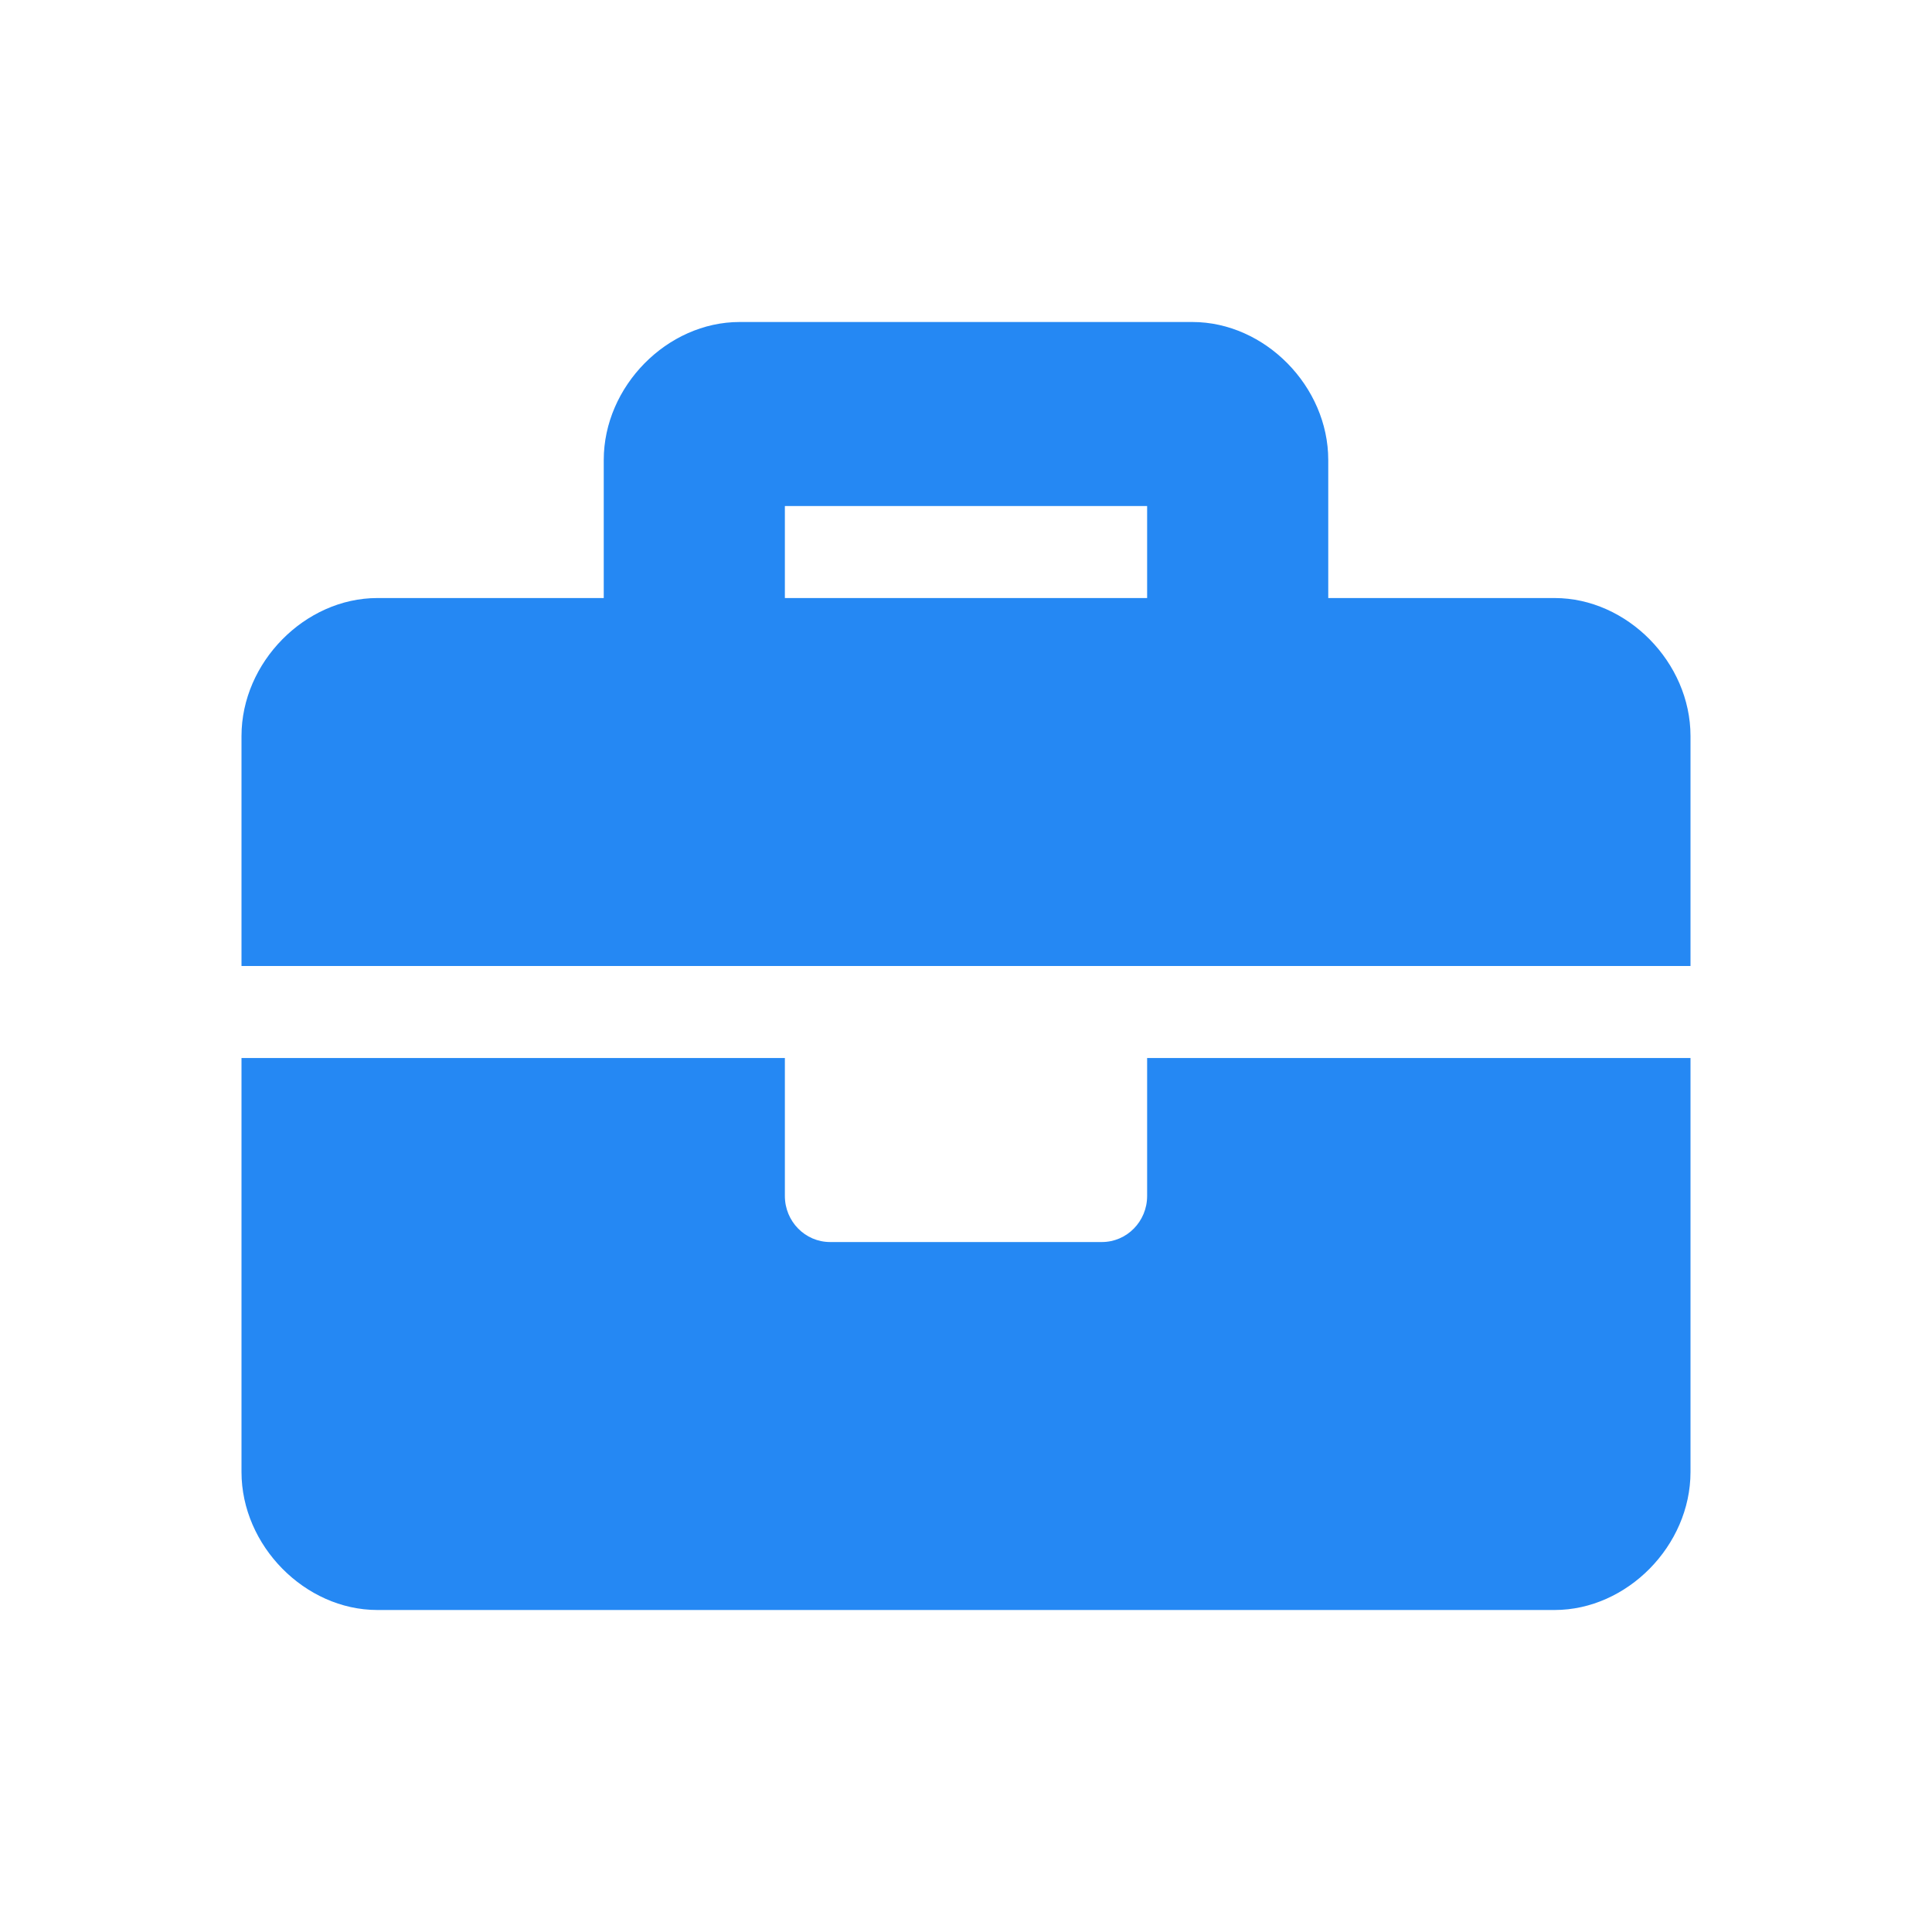 <svg xmlns="http://www.w3.org/2000/svg" width="24" height="24" viewBox="0 0 24 24" fill="none"><path d="M14.25 14.857C14.25 15.173 13.998 15.429 13.688 15.429H10.312C10.002 15.429 9.75 15.173 9.75 14.857V13.143H3V18.286C3 19.2 3.788 20 4.688 20H19.312C20.212 20 21 19.2 21 18.286V13.143H14.25V14.857ZM19.312 7.429H16.5V5.714C16.5 4.8 15.713 4 14.812 4H9.188C8.287 4 7.5 4.8 7.5 5.714V7.429H4.688C3.788 7.429 3 8.229 3 9.143V12H21V9.143C21 8.229 20.212 7.429 19.312 7.429ZM14.25 7.429H9.75V6.286H14.25V7.429Z" fill="#2588F3"></path></svg>